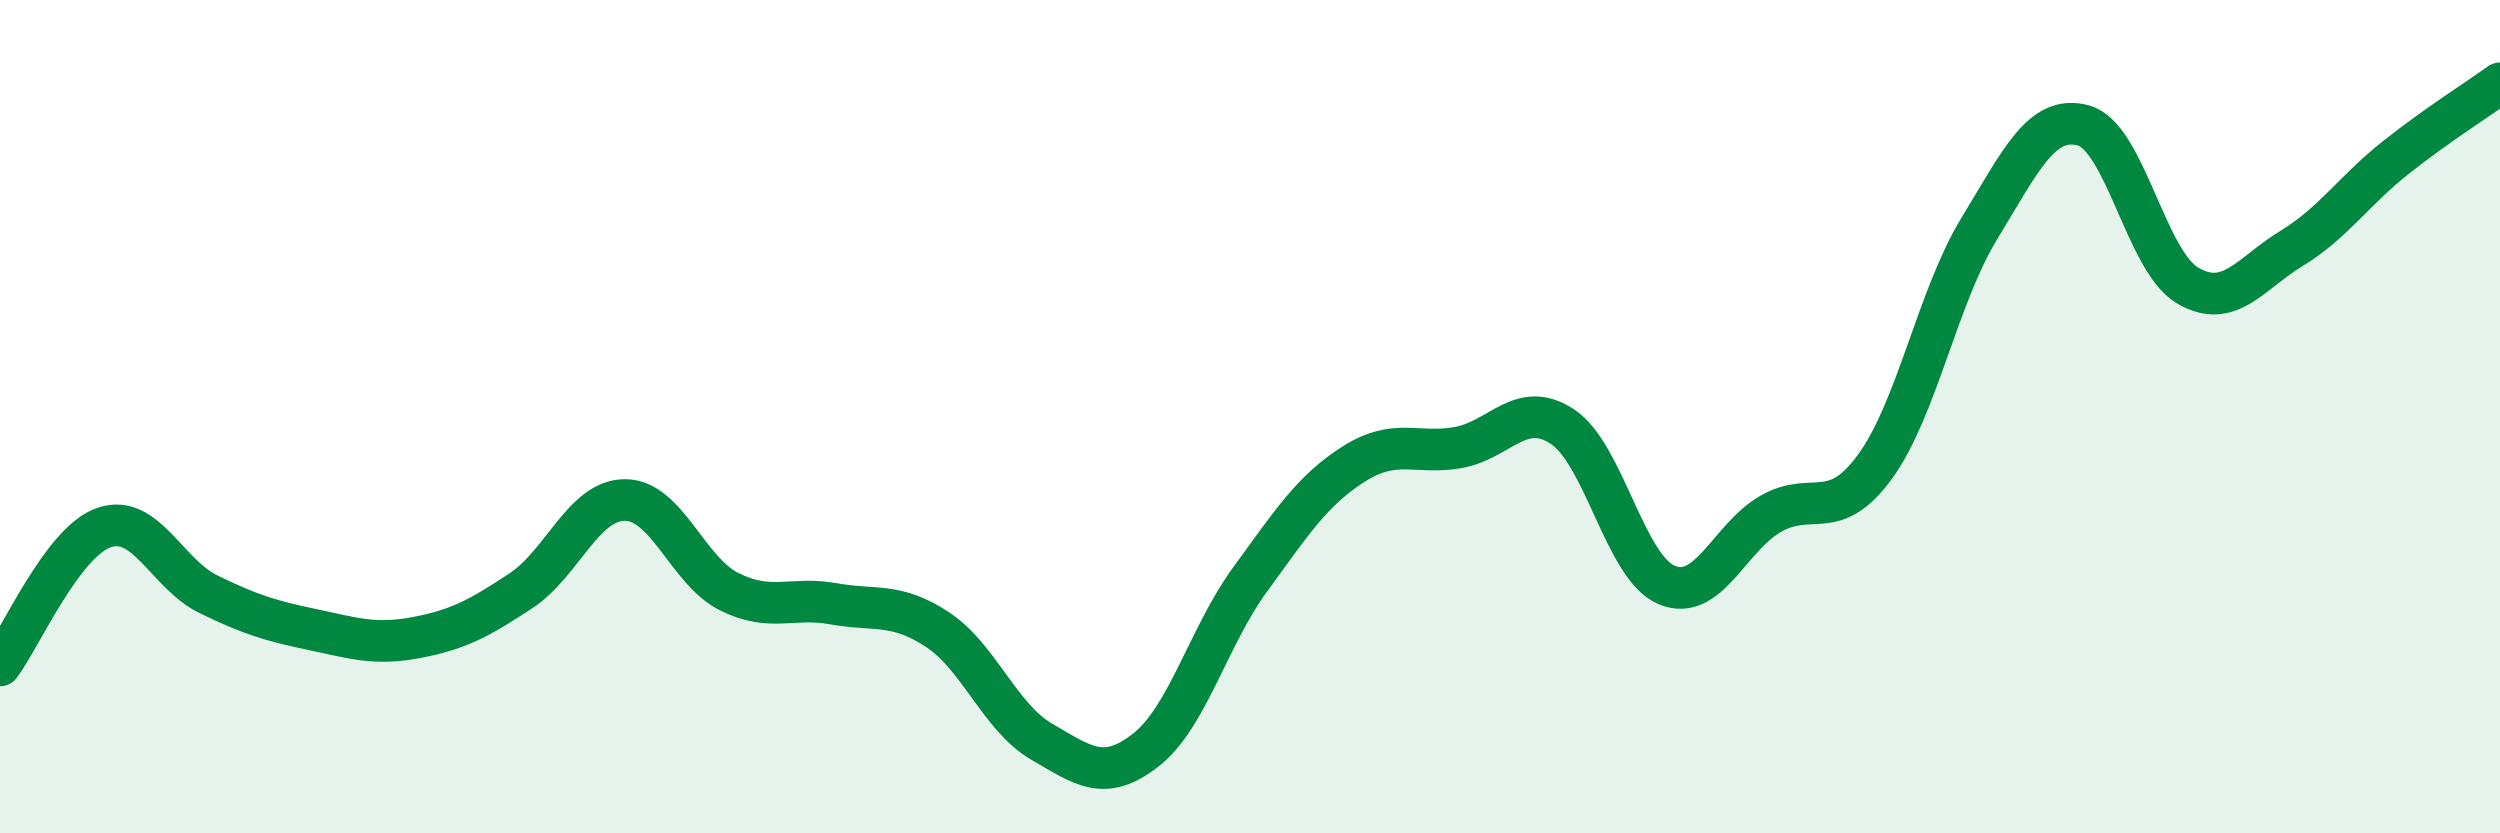 
    <svg width="60" height="20" viewBox="0 0 60 20" xmlns="http://www.w3.org/2000/svg">
      <path
        d="M 0,15.97 C 0.5,15.31 1.5,13 2.5,12.66 C 3.5,12.32 4,13.77 5,14.26 C 6,14.75 6.5,14.9 7.5,15.11 C 8.5,15.32 9,15.49 10,15.3 C 11,15.11 11.5,14.84 12.5,14.18 C 13.5,13.52 14,12 15,12 C 16,12 16.5,13.7 17.5,14.2 C 18.5,14.7 19,14.31 20,14.49 C 21,14.67 21.5,14.45 22.5,15.11 C 23.5,15.77 24,17.22 25,17.8 C 26,18.38 26.5,18.78 27.5,18 C 28.5,17.22 29,15.28 30,13.91 C 31,12.54 31.5,11.76 32.5,11.13 C 33.5,10.5 34,10.92 35,10.74 C 36,10.56 36.5,9.58 37.5,10.24 C 38.5,10.9 39,13.62 40,14.04 C 41,14.46 41.5,12.9 42.5,12.33 C 43.5,11.76 44,12.57 45,11.2 C 46,9.83 46.5,7.13 47.5,5.49 C 48.5,3.85 49,2.74 50,3.01 C 51,3.28 51.5,6.26 52.5,6.85 C 53.5,7.44 54,6.57 55,5.96 C 56,5.35 56.5,4.57 57.5,3.78 C 58.5,2.99 59.5,2.36 60,2L60 20L0 20Z"
        fill="#008740"
        opacity="0.1"
        stroke-linecap="round"
        stroke-linejoin="round"
      />
      <path
        d="M 0,15.97 C 0.5,15.31 1.5,13 2.5,12.66 C 3.5,12.32 4,13.77 5,14.26 C 6,14.75 6.5,14.9 7.5,15.11 C 8.5,15.32 9,15.49 10,15.3 C 11,15.11 11.5,14.84 12.5,14.18 C 13.5,13.52 14,12 15,12 C 16,12 16.5,13.7 17.5,14.2 C 18.5,14.7 19,14.31 20,14.49 C 21,14.67 21.5,14.45 22.5,15.11 C 23.5,15.77 24,17.22 25,17.8 C 26,18.38 26.5,18.78 27.5,18 C 28.5,17.22 29,15.28 30,13.91 C 31,12.54 31.5,11.76 32.5,11.13 C 33.5,10.5 34,10.92 35,10.74 C 36,10.56 36.5,9.58 37.5,10.24 C 38.5,10.9 39,13.62 40,14.04 C 41,14.46 41.5,12.9 42.5,12.33 C 43.5,11.76 44,12.57 45,11.2 C 46,9.83 46.5,7.13 47.5,5.49 C 48.5,3.85 49,2.74 50,3.01 C 51,3.28 51.5,6.26 52.5,6.85 C 53.5,7.44 54,6.57 55,5.96 C 56,5.35 56.5,4.57 57.5,3.78 C 58.5,2.99 59.5,2.36 60,2"
        stroke="#008740"
        stroke-width="1"
        fill="none"
        stroke-linecap="round"
        stroke-linejoin="round"
      />
    </svg>
  